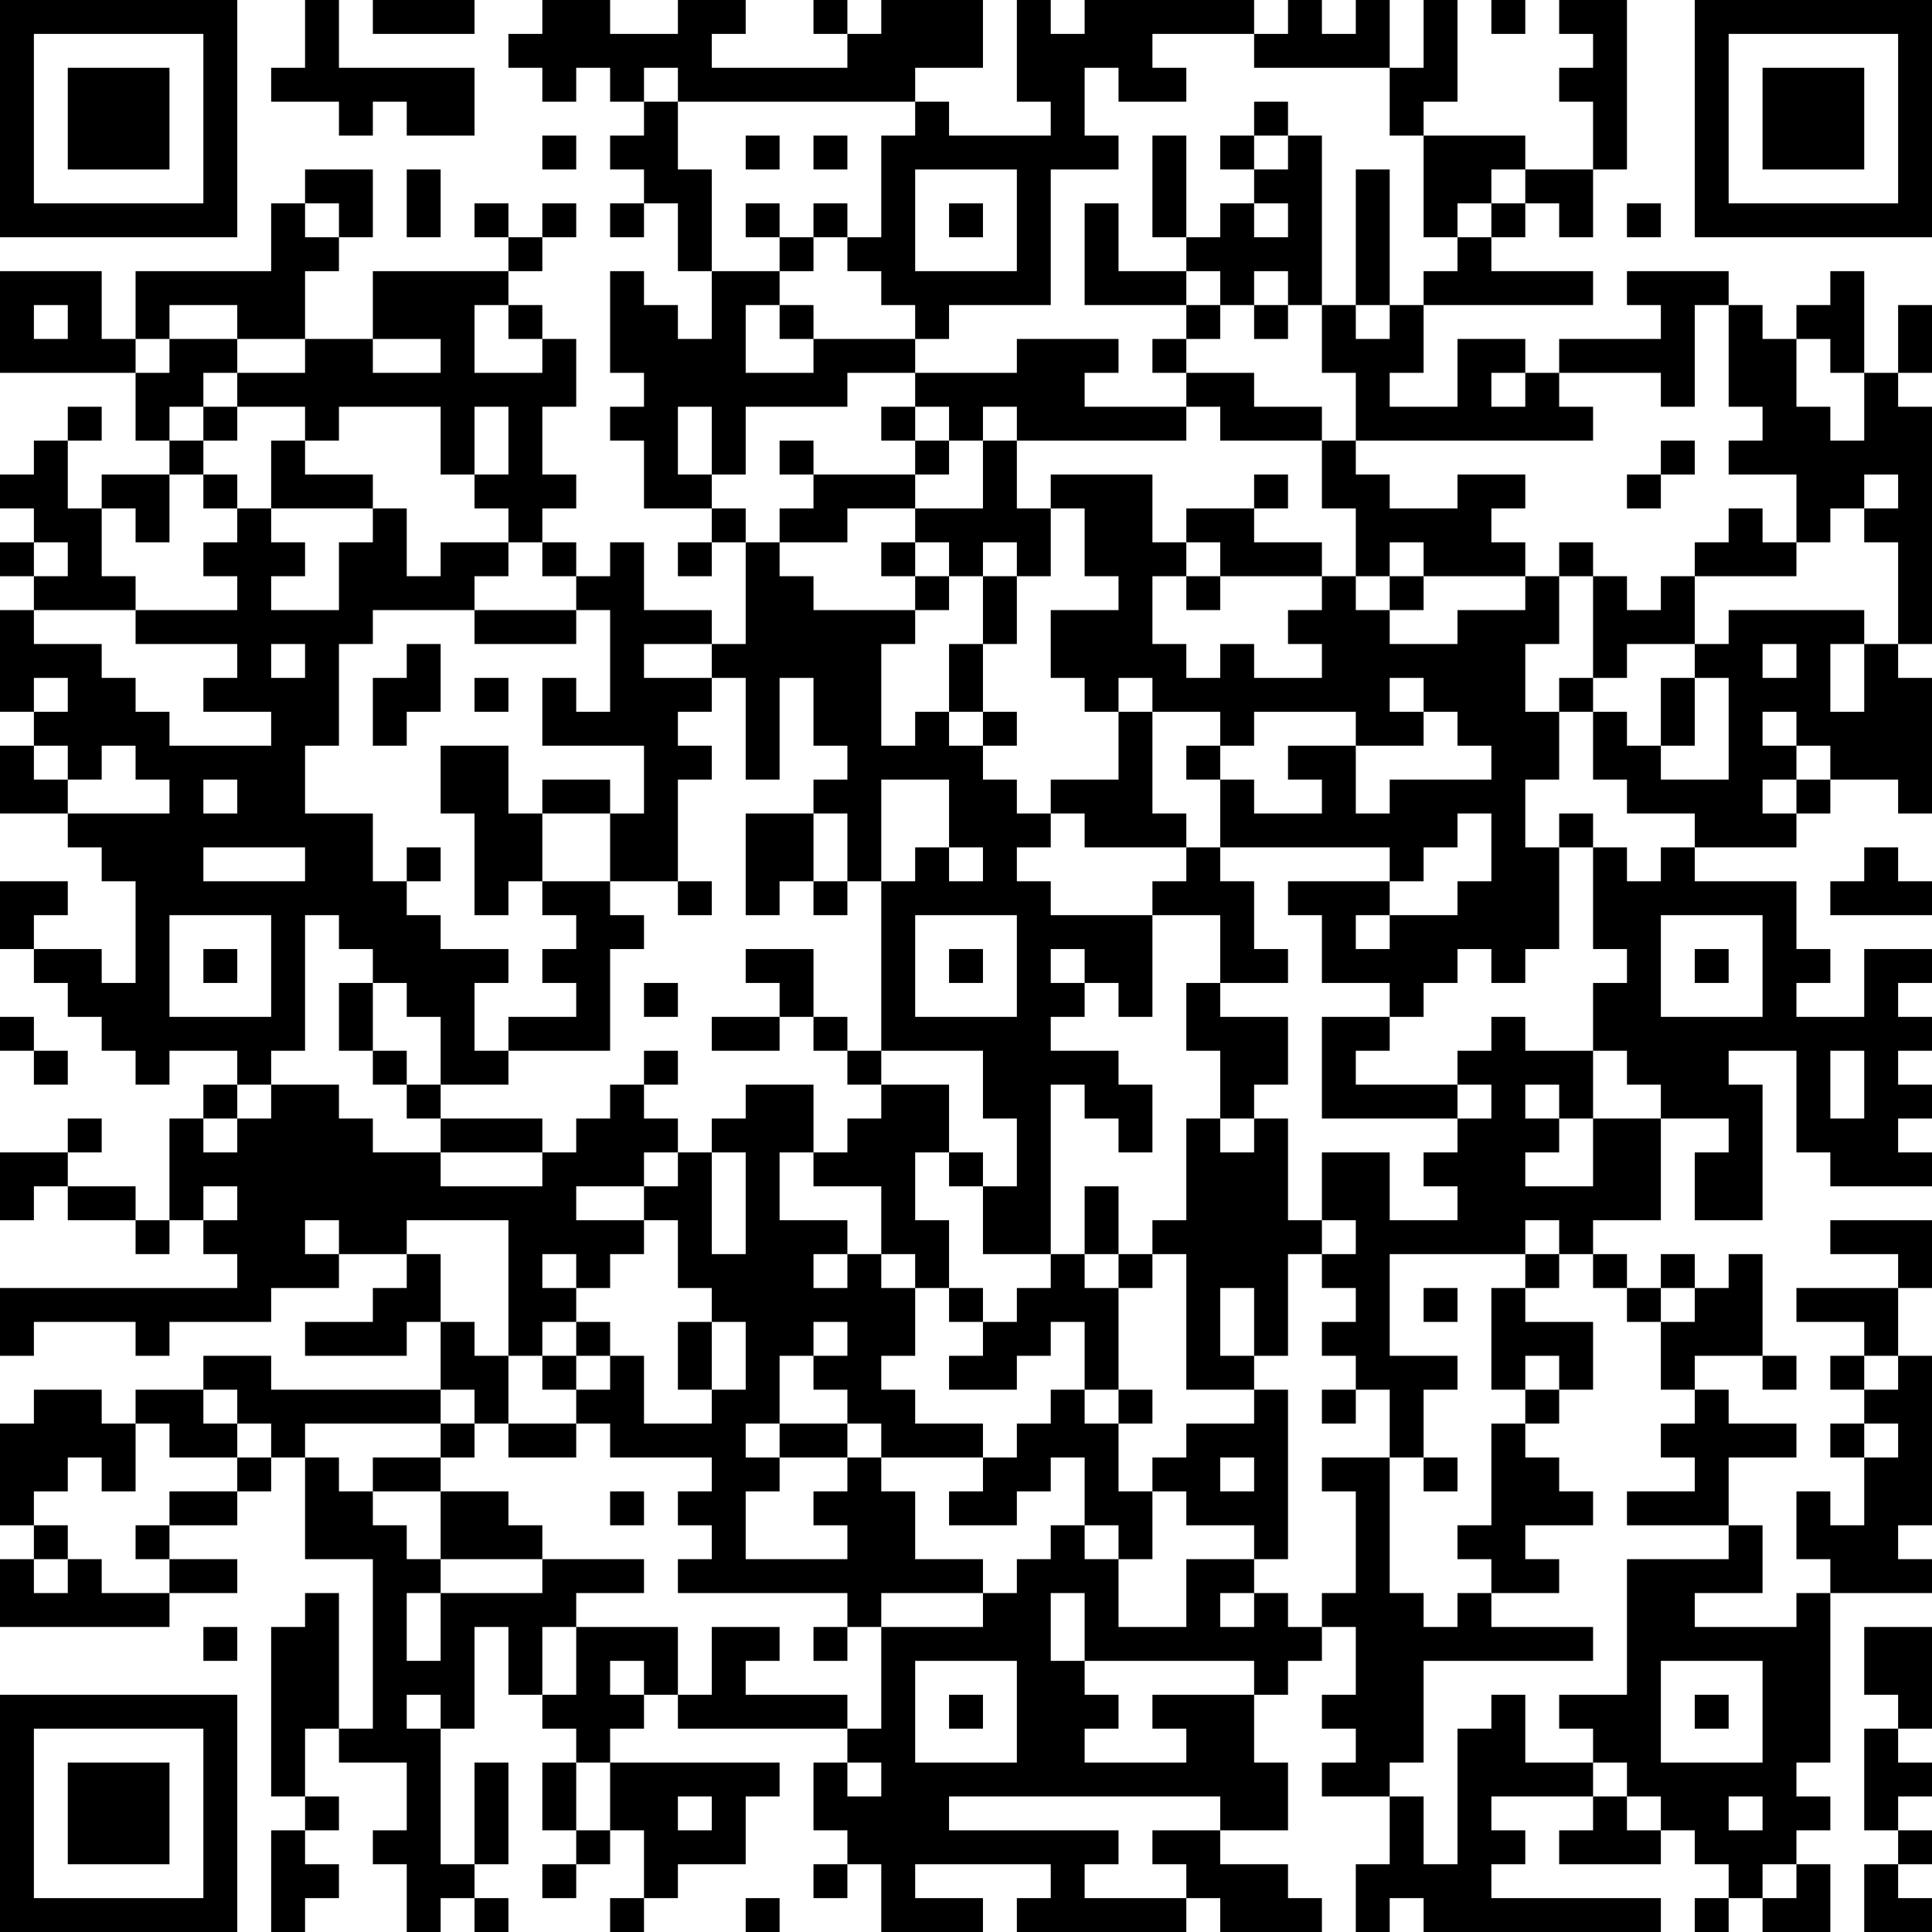 <?xml version="1.0" encoding="UTF-8"?>
<svg xmlns="http://www.w3.org/2000/svg" version="1.1" width="250" height="250" viewBox="0 0 250 250"><rect x="0" y="0" width="250" height="250" fill="#ffffff"/><g transform="scale(4.386)"><g transform="translate(0,0)"><path fill-rule="evenodd" d="M9 0L9 2L8 2L8 3L10 3L10 4L11 4L11 3L12 3L12 4L14 4L14 2L10 2L10 0ZM11 0L11 1L14 1L14 0ZM16 0L16 1L15 1L15 2L16 2L16 3L17 3L17 2L18 2L18 3L19 3L19 4L18 4L18 5L19 5L19 6L18 6L18 7L19 7L19 6L20 6L20 8L21 8L21 10L20 10L20 9L19 9L19 8L18 8L18 11L19 11L19 12L18 12L18 13L19 13L19 15L21 15L21 16L20 16L20 17L21 17L21 16L22 16L22 19L21 19L21 18L19 18L19 16L18 16L18 17L17 17L17 16L16 16L16 15L17 15L17 14L16 14L16 12L17 12L17 10L16 10L16 9L15 9L15 8L16 8L16 7L17 7L17 6L16 6L16 7L15 7L15 6L14 6L14 7L15 7L15 8L11 8L11 10L9 10L9 8L10 8L10 7L11 7L11 5L9 5L9 6L8 6L8 8L4 8L4 10L3 10L3 8L0 8L0 11L4 11L4 13L5 13L5 14L3 14L3 15L2 15L2 13L3 13L3 12L2 12L2 13L1 13L1 14L0 14L0 15L1 15L1 16L0 16L0 17L1 17L1 18L0 18L0 21L1 21L1 22L0 22L0 24L2 24L2 25L3 25L3 26L4 26L4 29L3 29L3 28L1 28L1 27L2 27L2 26L0 26L0 28L1 28L1 29L2 29L2 30L3 30L3 31L4 31L4 32L5 32L5 31L7 31L7 32L6 32L6 33L5 33L5 36L4 36L4 35L2 35L2 34L3 34L3 33L2 33L2 34L0 34L0 36L1 36L1 35L2 35L2 36L4 36L4 37L5 37L5 36L6 36L6 37L7 37L7 38L0 38L0 40L1 40L1 39L4 39L4 40L5 40L5 39L8 39L8 38L10 38L10 37L12 37L12 38L11 38L11 39L9 39L9 40L12 40L12 39L13 39L13 41L8 41L8 40L6 40L6 41L4 41L4 42L3 42L3 41L1 41L1 42L0 42L0 45L1 45L1 46L0 46L0 48L5 48L5 47L7 47L7 46L5 46L5 45L7 45L7 44L8 44L8 43L9 43L9 46L11 46L11 51L10 51L10 47L9 47L9 48L8 48L8 53L9 53L9 54L8 54L8 57L9 57L9 56L10 56L10 55L9 55L9 54L10 54L10 53L9 53L9 51L10 51L10 52L12 52L12 54L11 54L11 55L12 55L12 57L13 57L13 56L14 56L14 57L15 57L15 56L14 56L14 55L15 55L15 52L14 52L14 55L13 55L13 51L14 51L14 48L15 48L15 50L16 50L16 51L17 51L17 52L16 52L16 54L17 54L17 55L16 55L16 56L17 56L17 55L18 55L18 54L19 54L19 56L18 56L18 57L19 57L19 56L20 56L20 55L22 55L22 53L23 53L23 52L18 52L18 51L19 51L19 50L20 50L20 51L25 51L25 52L24 52L24 54L25 54L25 55L24 55L24 56L25 56L25 55L26 55L26 57L29 57L29 56L27 56L27 55L31 55L31 56L30 56L30 57L35 57L35 56L36 56L36 57L39 57L39 56L38 56L38 55L36 55L36 54L38 54L38 52L37 52L37 50L38 50L38 49L39 49L39 48L40 48L40 50L39 50L39 51L40 51L40 52L39 52L39 53L41 53L41 55L40 55L40 57L41 57L41 56L42 56L42 57L49 57L49 56L44 56L44 55L45 55L45 54L44 54L44 53L47 53L47 54L46 54L46 55L49 55L49 54L50 54L50 55L51 55L51 56L50 56L50 57L51 57L51 56L52 56L52 57L54 57L54 55L53 55L53 54L54 54L54 53L53 53L53 52L54 52L54 47L57 47L57 46L56 46L56 45L57 45L57 40L56 40L56 38L57 38L57 36L54 36L54 37L56 37L56 38L53 38L53 39L55 39L55 40L54 40L54 41L55 41L55 42L54 42L54 43L55 43L55 45L54 45L54 44L53 44L53 46L54 46L54 47L53 47L53 48L50 48L50 47L52 47L52 45L51 45L51 43L53 43L53 42L51 42L51 41L50 41L50 40L52 40L52 41L53 41L53 40L52 40L52 37L51 37L51 38L50 38L50 37L49 37L49 38L48 38L48 37L47 37L47 36L49 36L49 33L51 33L51 34L50 34L50 36L52 36L52 32L51 32L51 31L53 31L53 34L54 34L54 35L57 35L57 34L56 34L56 33L57 33L57 32L56 32L56 31L57 31L57 30L56 30L56 29L57 29L57 28L55 28L55 30L53 30L53 29L54 29L54 28L53 28L53 26L50 26L50 25L53 25L53 24L54 24L54 23L56 23L56 24L57 24L57 20L56 20L56 19L57 19L57 12L56 12L56 11L57 11L57 9L56 9L56 11L55 11L55 8L54 8L54 9L53 9L53 10L52 10L52 9L51 9L51 8L48 8L48 9L49 9L49 10L46 10L46 11L45 11L45 10L43 10L43 12L41 12L41 11L42 11L42 9L47 9L47 8L44 8L44 7L45 7L45 6L46 6L46 7L47 7L47 5L48 5L48 0L46 0L46 1L47 1L47 2L46 2L46 3L47 3L47 5L45 5L45 4L42 4L42 3L43 3L43 0L42 0L42 2L41 2L41 0L40 0L40 1L39 1L39 0L38 0L38 1L37 1L37 0L32 0L32 1L31 1L31 0L30 0L30 3L31 3L31 4L28 4L28 3L27 3L27 2L29 2L29 0L26 0L26 1L25 1L25 0L24 0L24 1L25 1L25 2L21 2L21 1L22 1L22 0L20 0L20 1L18 1L18 0ZM44 0L44 1L45 1L45 0ZM34 1L34 2L35 2L35 3L33 3L33 2L32 2L32 4L33 4L33 5L31 5L31 9L28 9L28 10L27 10L27 9L26 9L26 8L25 8L25 7L26 7L26 4L27 4L27 3L20 3L20 2L19 2L19 3L20 3L20 5L21 5L21 8L23 8L23 9L22 9L22 11L24 11L24 10L27 10L27 11L25 11L25 12L22 12L22 14L21 14L21 12L20 12L20 14L21 14L21 15L22 15L22 16L23 16L23 17L24 17L24 18L27 18L27 19L26 19L26 22L27 22L27 21L28 21L28 22L29 22L29 23L30 23L30 24L31 24L31 25L30 25L30 26L31 26L31 27L34 27L34 30L33 30L33 29L32 29L32 28L31 28L31 29L32 29L32 30L31 30L31 31L33 31L33 32L34 32L34 34L33 34L33 33L32 33L32 32L31 32L31 37L29 37L29 35L30 35L30 33L29 33L29 31L26 31L26 26L27 26L27 25L28 25L28 26L29 26L29 25L28 25L28 23L26 23L26 26L25 26L25 24L24 24L24 23L25 23L25 22L24 22L24 20L23 20L23 23L22 23L22 20L21 20L21 19L19 19L19 20L21 20L21 21L20 21L20 22L21 22L21 23L20 23L20 26L18 26L18 24L19 24L19 22L16 22L16 20L17 20L17 21L18 21L18 18L17 18L17 17L16 17L16 16L15 16L15 15L14 15L14 14L15 14L15 12L14 12L14 14L13 14L13 12L10 12L10 13L9 13L9 12L7 12L7 11L9 11L9 10L7 10L7 9L5 9L5 10L4 10L4 11L5 11L5 10L7 10L7 11L6 11L6 12L5 12L5 13L6 13L6 14L5 14L5 16L4 16L4 15L3 15L3 17L4 17L4 18L1 18L1 19L3 19L3 20L4 20L4 21L5 21L5 22L8 22L8 21L6 21L6 20L7 20L7 19L4 19L4 18L7 18L7 17L6 17L6 16L7 16L7 15L8 15L8 16L9 16L9 17L8 17L8 18L10 18L10 16L11 16L11 15L12 15L12 17L13 17L13 16L15 16L15 17L14 17L14 18L11 18L11 19L10 19L10 22L9 22L9 24L11 24L11 26L12 26L12 27L13 27L13 28L15 28L15 29L14 29L14 31L15 31L15 32L13 32L13 30L12 30L12 29L11 29L11 28L10 28L10 27L9 27L9 31L8 31L8 32L7 32L7 33L6 33L6 34L7 34L7 33L8 33L8 32L10 32L10 33L11 33L11 34L13 34L13 35L16 35L16 34L17 34L17 33L18 33L18 32L19 32L19 33L20 33L20 34L19 34L19 35L17 35L17 36L19 36L19 37L18 37L18 38L17 38L17 37L16 37L16 38L17 38L17 39L16 39L16 40L15 40L15 36L12 36L12 37L13 37L13 39L14 39L14 40L15 40L15 42L14 42L14 41L13 41L13 42L9 42L9 43L10 43L10 44L11 44L11 45L12 45L12 46L13 46L13 47L12 47L12 49L13 49L13 47L16 47L16 46L19 46L19 47L17 47L17 48L16 48L16 50L17 50L17 48L20 48L20 50L21 50L21 48L23 48L23 49L22 49L22 50L25 50L25 51L26 51L26 48L29 48L29 47L30 47L30 46L31 46L31 45L32 45L32 46L33 46L33 48L35 48L35 46L37 46L37 47L36 47L36 48L37 48L37 47L38 47L38 48L39 48L39 47L40 47L40 44L39 44L39 43L41 43L41 47L42 47L42 48L43 48L43 47L44 47L44 48L47 48L47 49L42 49L42 52L41 52L41 53L42 53L42 55L43 55L43 51L44 51L44 50L45 50L45 52L47 52L47 53L48 53L48 54L49 54L49 53L48 53L48 52L47 52L47 51L46 51L46 50L48 50L48 46L51 46L51 45L48 45L48 44L50 44L50 43L49 43L49 42L50 42L50 41L49 41L49 39L50 39L50 38L49 38L49 39L48 39L48 38L47 38L47 37L46 37L46 36L45 36L45 37L41 37L41 40L43 40L43 41L42 41L42 43L41 43L41 41L40 41L40 40L39 40L39 39L40 39L40 38L39 38L39 37L40 37L40 36L39 36L39 34L41 34L41 36L43 36L43 35L42 35L42 34L43 34L43 33L44 33L44 32L43 32L43 31L44 31L44 30L45 30L45 31L47 31L47 33L46 33L46 32L45 32L45 33L46 33L46 34L45 34L45 35L47 35L47 33L49 33L49 32L48 32L48 31L47 31L47 29L48 29L48 28L47 28L47 25L48 25L48 26L49 26L49 25L50 25L50 24L48 24L48 23L47 23L47 21L48 21L48 22L49 22L49 23L51 23L51 20L50 20L50 19L51 19L51 18L55 18L55 19L54 19L54 21L55 21L55 19L56 19L56 16L55 16L55 15L56 15L56 14L55 14L55 15L54 15L54 16L53 16L53 14L51 14L51 13L52 13L52 12L51 12L51 9L50 9L50 12L49 12L49 11L46 11L46 12L47 12L47 13L40 13L40 11L39 11L39 9L40 9L40 10L41 10L41 9L42 9L42 8L43 8L43 7L44 7L44 6L45 6L45 5L44 5L44 6L43 6L43 7L42 7L42 4L41 4L41 2L37 2L37 1ZM37 3L37 4L36 4L36 5L37 5L37 6L36 6L36 7L35 7L35 4L34 4L34 7L35 7L35 8L33 8L33 6L32 6L32 9L35 9L35 10L34 10L34 11L35 11L35 12L32 12L32 11L33 11L33 10L30 10L30 11L27 11L27 12L26 12L26 13L27 13L27 14L24 14L24 13L23 13L23 14L24 14L24 15L23 15L23 16L25 16L25 15L27 15L27 16L26 16L26 17L27 17L27 18L28 18L28 17L29 17L29 19L28 19L28 21L29 21L29 22L30 22L30 21L29 21L29 19L30 19L30 17L31 17L31 15L32 15L32 17L33 17L33 18L31 18L31 20L32 20L32 21L33 21L33 23L31 23L31 24L32 24L32 25L35 25L35 26L34 26L34 27L36 27L36 29L35 29L35 31L36 31L36 33L35 33L35 36L34 36L34 37L33 37L33 35L32 35L32 37L31 37L31 38L30 38L30 39L29 39L29 38L28 38L28 36L27 36L27 34L28 34L28 35L29 35L29 34L28 34L28 32L26 32L26 31L25 31L25 30L24 30L24 28L22 28L22 29L23 29L23 30L21 30L21 31L23 31L23 30L24 30L24 31L25 31L25 32L26 32L26 33L25 33L25 34L24 34L24 32L22 32L22 33L21 33L21 34L20 34L20 35L19 35L19 36L20 36L20 38L21 38L21 39L20 39L20 41L21 41L21 42L19 42L19 40L18 40L18 39L17 39L17 40L16 40L16 41L17 41L17 42L15 42L15 43L17 43L17 42L18 42L18 43L21 43L21 44L20 44L20 45L21 45L21 46L20 46L20 47L25 47L25 48L24 48L24 49L25 49L25 48L26 48L26 47L29 47L29 46L27 46L27 44L26 44L26 43L29 43L29 44L28 44L28 45L30 45L30 44L31 44L31 43L32 43L32 45L33 45L33 46L34 46L34 44L35 44L35 45L37 45L37 46L38 46L38 41L37 41L37 40L38 40L38 37L39 37L39 36L38 36L38 33L37 33L37 32L38 32L38 30L36 30L36 29L38 29L38 28L37 28L37 26L36 26L36 25L41 25L41 26L38 26L38 27L39 27L39 29L41 29L41 30L39 30L39 33L43 33L43 32L40 32L40 31L41 31L41 30L42 30L42 29L43 29L43 28L44 28L44 29L45 29L45 28L46 28L46 25L47 25L47 24L46 24L46 25L45 25L45 23L46 23L46 21L47 21L47 20L48 20L48 19L50 19L50 17L53 17L53 16L52 16L52 15L51 15L51 16L50 16L50 17L49 17L49 18L48 18L48 17L47 17L47 16L46 16L46 17L45 17L45 16L44 16L44 15L45 15L45 14L43 14L43 15L41 15L41 14L40 14L40 13L39 13L39 12L37 12L37 11L35 11L35 10L36 10L36 9L37 9L37 10L38 10L38 9L39 9L39 4L38 4L38 3ZM16 4L16 5L17 5L17 4ZM22 4L22 5L23 5L23 4ZM24 4L24 5L25 5L25 4ZM37 4L37 5L38 5L38 4ZM12 5L12 7L13 7L13 5ZM27 5L27 8L30 8L30 5ZM40 5L40 9L41 9L41 5ZM9 6L9 7L10 7L10 6ZM22 6L22 7L23 7L23 8L24 8L24 7L25 7L25 6L24 6L24 7L23 7L23 6ZM28 6L28 7L29 7L29 6ZM37 6L37 7L38 7L38 6ZM48 6L48 7L49 7L49 6ZM35 8L35 9L36 9L36 8ZM37 8L37 9L38 9L38 8ZM1 9L1 10L2 10L2 9ZM14 9L14 11L16 11L16 10L15 10L15 9ZM23 9L23 10L24 10L24 9ZM11 10L11 11L13 11L13 10ZM53 10L53 12L54 12L54 13L55 13L55 11L54 11L54 10ZM44 11L44 12L45 12L45 11ZM6 12L6 13L7 13L7 12ZM27 12L27 13L28 13L28 14L27 14L27 15L29 15L29 13L30 13L30 15L31 15L31 14L34 14L34 16L35 16L35 17L34 17L34 19L35 19L35 20L36 20L36 19L37 19L37 20L39 20L39 19L38 19L38 18L39 18L39 17L40 17L40 18L41 18L41 19L43 19L43 18L45 18L45 17L42 17L42 16L41 16L41 17L40 17L40 15L39 15L39 13L36 13L36 12L35 12L35 13L30 13L30 12L29 12L29 13L28 13L28 12ZM8 13L8 15L11 15L11 14L9 14L9 13ZM49 13L49 14L48 14L48 15L49 15L49 14L50 14L50 13ZM6 14L6 15L7 15L7 14ZM37 14L37 15L35 15L35 16L36 16L36 17L35 17L35 18L36 18L36 17L39 17L39 16L37 16L37 15L38 15L38 14ZM1 16L1 17L2 17L2 16ZM27 16L27 17L28 17L28 16ZM29 16L29 17L30 17L30 16ZM41 17L41 18L42 18L42 17ZM46 17L46 19L45 19L45 21L46 21L46 20L47 20L47 17ZM14 18L14 19L17 19L17 18ZM8 19L8 20L9 20L9 19ZM12 19L12 20L11 20L11 22L12 22L12 21L13 21L13 19ZM52 19L52 20L53 20L53 19ZM1 20L1 21L2 21L2 20ZM14 20L14 21L15 21L15 20ZM33 20L33 21L34 21L34 24L35 24L35 25L36 25L36 23L37 23L37 24L39 24L39 23L38 23L38 22L40 22L40 24L41 24L41 23L44 23L44 22L43 22L43 21L42 21L42 20L41 20L41 21L42 21L42 22L40 22L40 21L37 21L37 22L36 22L36 21L34 21L34 20ZM49 20L49 22L50 22L50 20ZM52 21L52 22L53 22L53 23L52 23L52 24L53 24L53 23L54 23L54 22L53 22L53 21ZM1 22L1 23L2 23L2 24L5 24L5 23L4 23L4 22L3 22L3 23L2 23L2 22ZM13 22L13 24L14 24L14 27L15 27L15 26L16 26L16 27L17 27L17 28L16 28L16 29L17 29L17 30L15 30L15 31L18 31L18 28L19 28L19 27L18 27L18 26L16 26L16 24L18 24L18 23L16 23L16 24L15 24L15 22ZM35 22L35 23L36 23L36 22ZM6 23L6 24L7 24L7 23ZM22 24L22 27L23 27L23 26L24 26L24 27L25 27L25 26L24 26L24 24ZM43 24L43 25L42 25L42 26L41 26L41 27L40 27L40 28L41 28L41 27L43 27L43 26L44 26L44 24ZM6 25L6 26L9 26L9 25ZM12 25L12 26L13 26L13 25ZM55 25L55 26L54 26L54 27L57 27L57 26L56 26L56 25ZM20 26L20 27L21 27L21 26ZM5 27L5 30L8 30L8 27ZM27 27L27 30L30 30L30 27ZM49 27L49 30L52 30L52 27ZM6 28L6 29L7 29L7 28ZM28 28L28 29L29 29L29 28ZM50 28L50 29L51 29L51 28ZM10 29L10 31L11 31L11 32L12 32L12 33L13 33L13 34L16 34L16 33L13 33L13 32L12 32L12 31L11 31L11 29ZM19 29L19 30L20 30L20 29ZM0 30L0 31L1 31L1 32L2 32L2 31L1 31L1 30ZM19 31L19 32L20 32L20 31ZM54 31L54 33L55 33L55 31ZM36 33L36 34L37 34L37 33ZM21 34L21 37L22 37L22 34ZM23 34L23 36L25 36L25 37L24 37L24 38L25 38L25 37L26 37L26 38L27 38L27 40L26 40L26 41L27 41L27 42L29 42L29 43L30 43L30 42L31 42L31 41L32 41L32 42L33 42L33 44L34 44L34 43L35 43L35 42L37 42L37 41L35 41L35 37L34 37L34 38L33 38L33 37L32 37L32 38L33 38L33 41L32 41L32 39L31 39L31 40L30 40L30 41L28 41L28 40L29 40L29 39L28 39L28 38L27 38L27 37L26 37L26 35L24 35L24 34ZM6 35L6 36L7 36L7 35ZM9 36L9 37L10 37L10 36ZM45 37L45 38L44 38L44 41L45 41L45 42L44 42L44 45L43 45L43 46L44 46L44 47L46 47L46 46L45 46L45 45L47 45L47 44L46 44L46 43L45 43L45 42L46 42L46 41L47 41L47 39L45 39L45 38L46 38L46 37ZM36 38L36 40L37 40L37 38ZM42 38L42 39L43 39L43 38ZM21 39L21 41L22 41L22 39ZM24 39L24 40L23 40L23 42L22 42L22 43L23 43L23 44L22 44L22 46L25 46L25 45L24 45L24 44L25 44L25 43L26 43L26 42L25 42L25 41L24 41L24 40L25 40L25 39ZM17 40L17 41L18 41L18 40ZM45 40L45 41L46 41L46 40ZM55 40L55 41L56 41L56 40ZM6 41L6 42L7 42L7 43L5 43L5 42L4 42L4 44L3 44L3 43L2 43L2 44L1 44L1 45L2 45L2 46L1 46L1 47L2 47L2 46L3 46L3 47L5 47L5 46L4 46L4 45L5 45L5 44L7 44L7 43L8 43L8 42L7 42L7 41ZM33 41L33 42L34 42L34 41ZM39 41L39 42L40 42L40 41ZM13 42L13 43L11 43L11 44L13 44L13 46L16 46L16 45L15 45L15 44L13 44L13 43L14 43L14 42ZM23 42L23 43L25 43L25 42ZM55 42L55 43L56 43L56 42ZM36 43L36 44L37 44L37 43ZM42 43L42 44L43 44L43 43ZM18 44L18 45L19 45L19 44ZM31 47L31 49L32 49L32 50L33 50L33 51L32 51L32 52L35 52L35 51L34 51L34 50L37 50L37 49L32 49L32 47ZM6 48L6 49L7 49L7 48ZM55 48L55 50L56 50L56 51L55 51L55 54L56 54L56 55L55 55L55 57L57 57L57 56L56 56L56 55L57 55L57 54L56 54L56 53L57 53L57 52L56 52L56 51L57 51L57 48ZM18 49L18 50L19 50L19 49ZM27 49L27 52L30 52L30 49ZM49 49L49 52L52 52L52 49ZM12 50L12 51L13 51L13 50ZM28 50L28 51L29 51L29 50ZM50 50L50 51L51 51L51 50ZM17 52L17 54L18 54L18 52ZM25 52L25 53L26 53L26 52ZM20 53L20 54L21 54L21 53ZM28 53L28 54L33 54L33 55L32 55L32 56L35 56L35 55L34 55L34 54L36 54L36 53ZM51 53L51 54L52 54L52 53ZM52 55L52 56L53 56L53 55ZM22 56L22 57L23 57L23 56ZM0 0L0 7L7 7L7 0ZM1 1L1 6L6 6L6 1ZM2 2L2 5L5 5L5 2ZM50 0L50 7L57 7L57 0ZM51 1L51 6L56 6L56 1ZM52 2L52 5L55 5L55 2ZM0 50L0 57L7 57L7 50ZM1 51L1 56L6 56L6 51ZM2 52L2 55L5 55L5 52Z" fill="#000000"/></g></g></svg>
